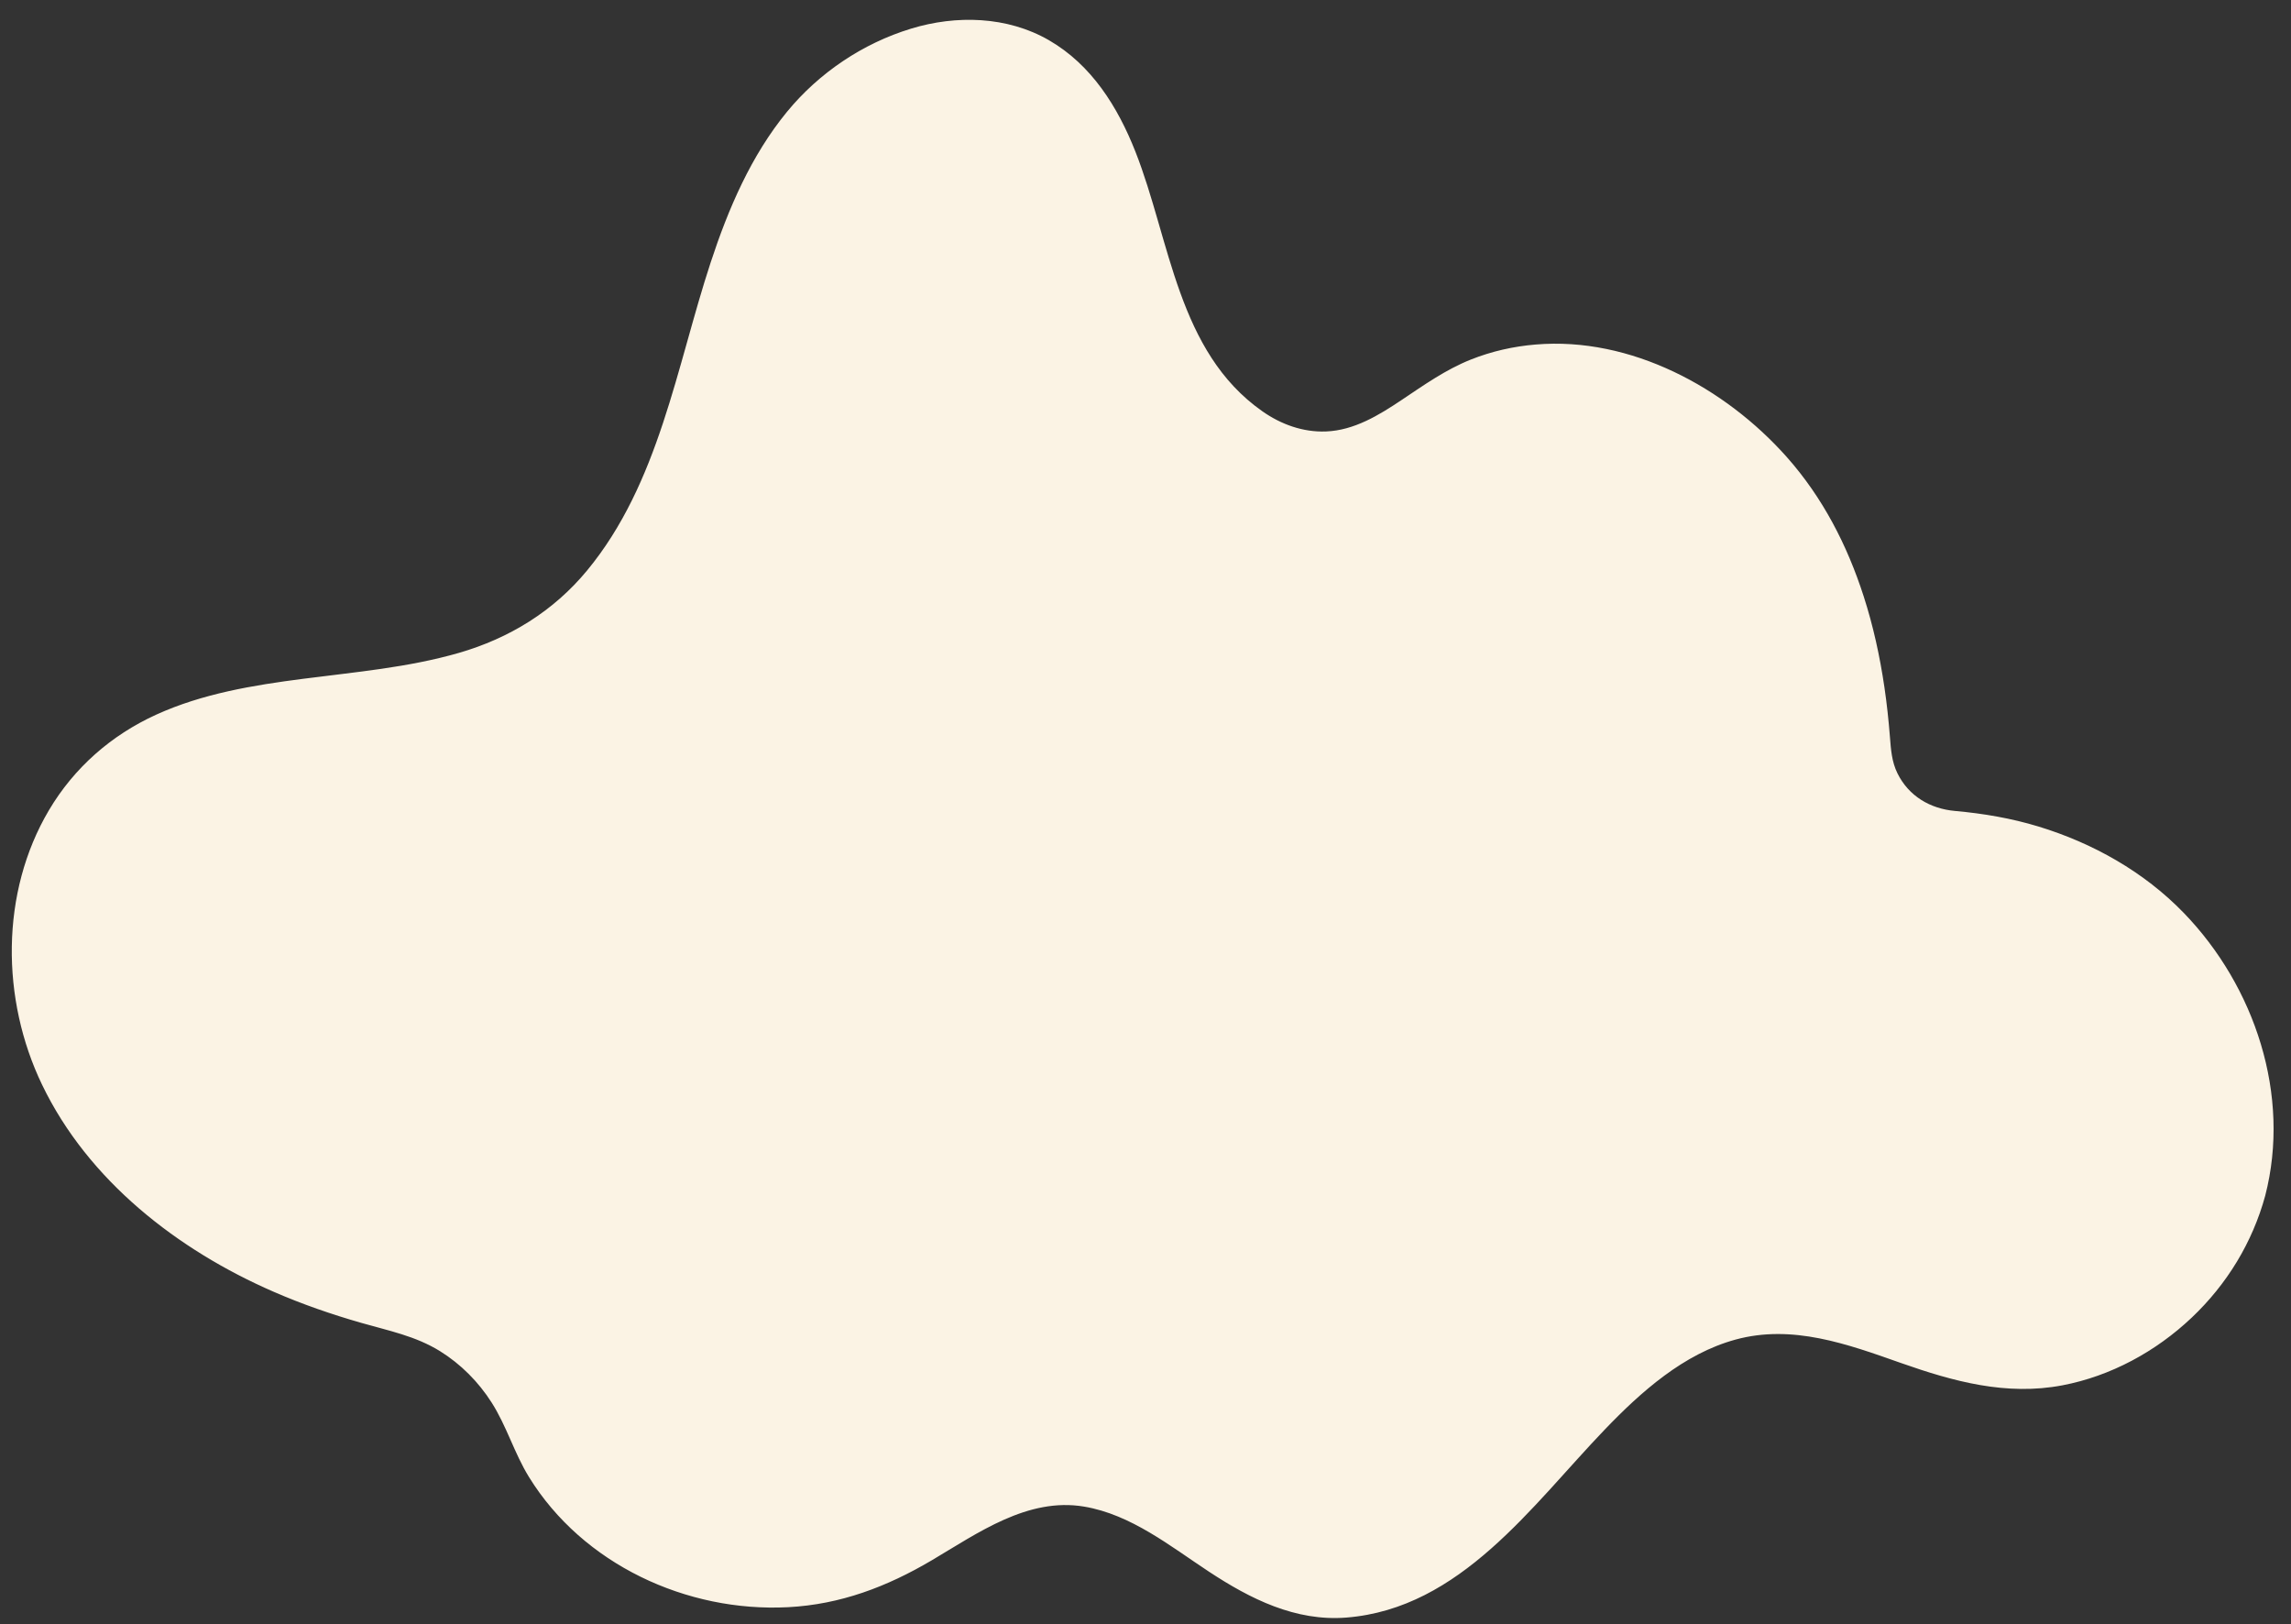 <?xml version="1.0" encoding="UTF-8" standalone="no"?><svg xmlns="http://www.w3.org/2000/svg" xmlns:xlink="http://www.w3.org/1999/xlink" fill="#fbf3e4" height="358.5" preserveAspectRatio="xMidYMid meet" version="1" viewBox="-2.6 -4.4 505.7 358.5" width="505.7" zoomAndPan="magnify"><rect x="-2.6" y="-4.4" width="505.7" height="358.5" fill="#333333" stroke="none"/><g id="change1_1"><path d="M494.94,259.49c-6.47,24.42-31.43,43.32-56.53,40.47c-17.29-1.96-33.17-13.07-50.53-11.95 c-20.61,1.33-35.78,18.94-49.44,34.44c-13.67,15.48-31.91,31.4-52.23,27.75c-19.44-3.5-33.44-24.2-53.19-24.42 c-14.68-0.16-26.61,11.09-39.93,17.29c-23.65,11.01-54.23,4.49-71.34-15.2c-4.33-4.99-7.71-10.73-10.11-16.86 c-4.57-11.71-14.38-20.49-26.59-23.49c-7.37-1.81-14.62-4.04-21.69-6.83c-23.93-9.43-46.03-26.35-55.97-50.07 s-4.88-54.5,15.78-69.81c26.3-19.49,66-8.86,93.32-26.88c17.65-11.64,26.29-32.78,32.24-53.08c5.95-20.3,10.56-41.77,23.54-58.47 c12.98-16.7,37.68-26.75,55.77-15.78c16.55,10.02,20.34,31.75,25.95,50.27c5.61,18.52,20.03,39.03,39.08,35.67 c9.47-1.67,16.79-8.98,25.24-13.56c29.17-15.82,67.32,4.86,82.21,34.51c7.43,14.81,10.67,30.95,11.76,47.51 c0.55,8.38,7.2,14.97,15.58,15.57c15.42,1.1,30.46,6.26,42.66,15.7C490.51,207.72,501.41,235.07,494.94,259.49z" fill="#fbf3e4"/></g><g id="change2_1"><path d="M479.42,197.08c-8.76-9.05-20.03-15.39-32.04-19.05c-6.01-1.83-12.19-2.88-18.44-3.44c-5.49-0.49-10.22-3.27-12.71-8.31 c-1.26-2.55-1.44-5.24-1.66-8.03c-0.29-3.67-0.68-7.34-1.22-10.99c-1-6.79-2.47-13.53-4.58-20.06 c-3.65-11.33-9.06-21.82-16.99-30.75c-13.63-15.33-34.44-26.57-55.4-24.81c-4.93,0.41-9.75,1.5-14.34,3.33 c-5.52,2.2-10.35,5.63-15.25,8.91c-5.02,3.36-10.48,6.71-16.7,6.95c-5.07,0.2-9.92-1.56-14.04-4.45 c-18.75-13.15-20.3-37.7-28.02-57.29c-3.9-9.9-9.69-19.19-19.12-24.63c-9.19-5.29-20.43-5.58-30.4-2.54 c-10.64,3.24-20.31,9.74-27.37,18.33c-7.97,9.7-13,21.48-16.88,33.3c-7.57,23.05-11.37,48.73-27.29,67.99 c-7.41,8.96-17.14,14.94-28.27,18.16c-11.19,3.23-22.86,4.23-34.37,5.72c-11.04,1.42-22.25,3.27-32.46,7.92 c-9.91,4.52-18.1,11.69-23.66,21.07C-2.57,192.62-2.37,216.2,6.68,235c10.18,21.18,29.95,36.51,51.14,45.72 c6.27,2.73,12.77,4.98,19.34,6.86c6.02,1.73,11.99,2.9,17.38,6.25c4.57,2.84,8.47,6.77,11.36,11.3c3.32,5.19,5.01,11.19,8.25,16.45 c11.89,19.29,34.82,29.91,57.2,28.75c11.57-0.6,21.84-4.51,31.74-10.36c10.14-5.99,21.16-13.94,33.62-11.84 c10.37,1.75,19,8.73,27.55,14.36c9.13,6.01,19.08,11.02,30.33,10.13c25.22-2,40.97-24.76,56.99-41.45 c8.04-8.38,17.43-16.76,28.89-19.9c12.56-3.44,24.71,0.99,36.5,5.15c11.63,4.1,23.29,7.29,35.67,4.94 c10.7-2.04,20.65-7.47,28.53-14.93c7.78-7.36,13.42-16.59,16.24-26.93C503.13,237.33,495.12,213.3,479.42,197.08z M444.92,298.2 c-12.44,0.33-23.94-5.2-35.55-8.89c-11.43-3.63-23.03-4.8-34.42-0.4c-22.42,8.65-34.58,31.22-52.18,46.13 c-8.87,7.52-19.73,14.12-31.77,13.62c-10.76-0.45-19.91-6.97-28.51-12.78c-8.47-5.71-17.39-11.49-27.89-12.09 c-11.92-0.68-22.32,5.91-32.12,11.79c-9.8,5.89-19.74,10.26-31.32,10.73c-10.76,0.44-21.56-1.97-31.1-6.97 c-10.52-5.51-18.97-14.16-24.18-24.84c-2.51-5.14-4.28-10.26-7.9-14.79c-3.26-4.08-7.22-7.5-11.75-10.08 c-5.15-2.93-10.79-4.11-16.44-5.7c-6.5-1.83-12.9-4.02-19.09-6.71c-10.55-4.58-20.52-10.57-29.2-18.14 c-16.85-14.69-28.03-35.43-26.36-58.2c0.75-10.2,3.91-20.4,9.93-28.75c6.28-8.71,15.3-14.5,25.42-17.83 c21.33-7.04,44.62-4.82,65.72-12.89c10.42-3.98,19.36-10.72,26.17-19.54c7.01-9.07,11.78-19.67,15.5-30.45 c8.01-23.2,11.23-49.58,27.3-69.12c12.99-15.8,38.57-25.91,55.83-10.72c16.47,14.5,16.09,39.28,25.33,57.82 c4.47,8.97,11.03,17.81,20.14,22.48c9.92,5.08,20.35,3.01,29.55-2.57c5.09-3.09,9.76-6.88,15.13-9.49 c4.44-2.16,9.23-3.54,14.14-4.05c10.16-1.07,20.46,1.44,29.57,5.88c9.38,4.58,17.77,11.24,24.47,19.24 c7.75,9.26,12.76,20.4,15.94,31.98c1.79,6.49,3,13.14,3.78,19.83c0.66,5.67,0.28,11.71,3.31,16.77c2.56,4.28,6.85,7.35,11.67,8.57 c2.84,0.72,5.84,0.68,8.73,1.08c3.27,0.45,6.51,1.09,9.71,1.93c23.24,6.07,42.34,23.18,49.23,46.43c3.09,10.44,3.5,21.43,0.78,31.99 C486.79,280.34,466.9,297.62,444.92,298.2z" fill="inherit"/></g></svg>